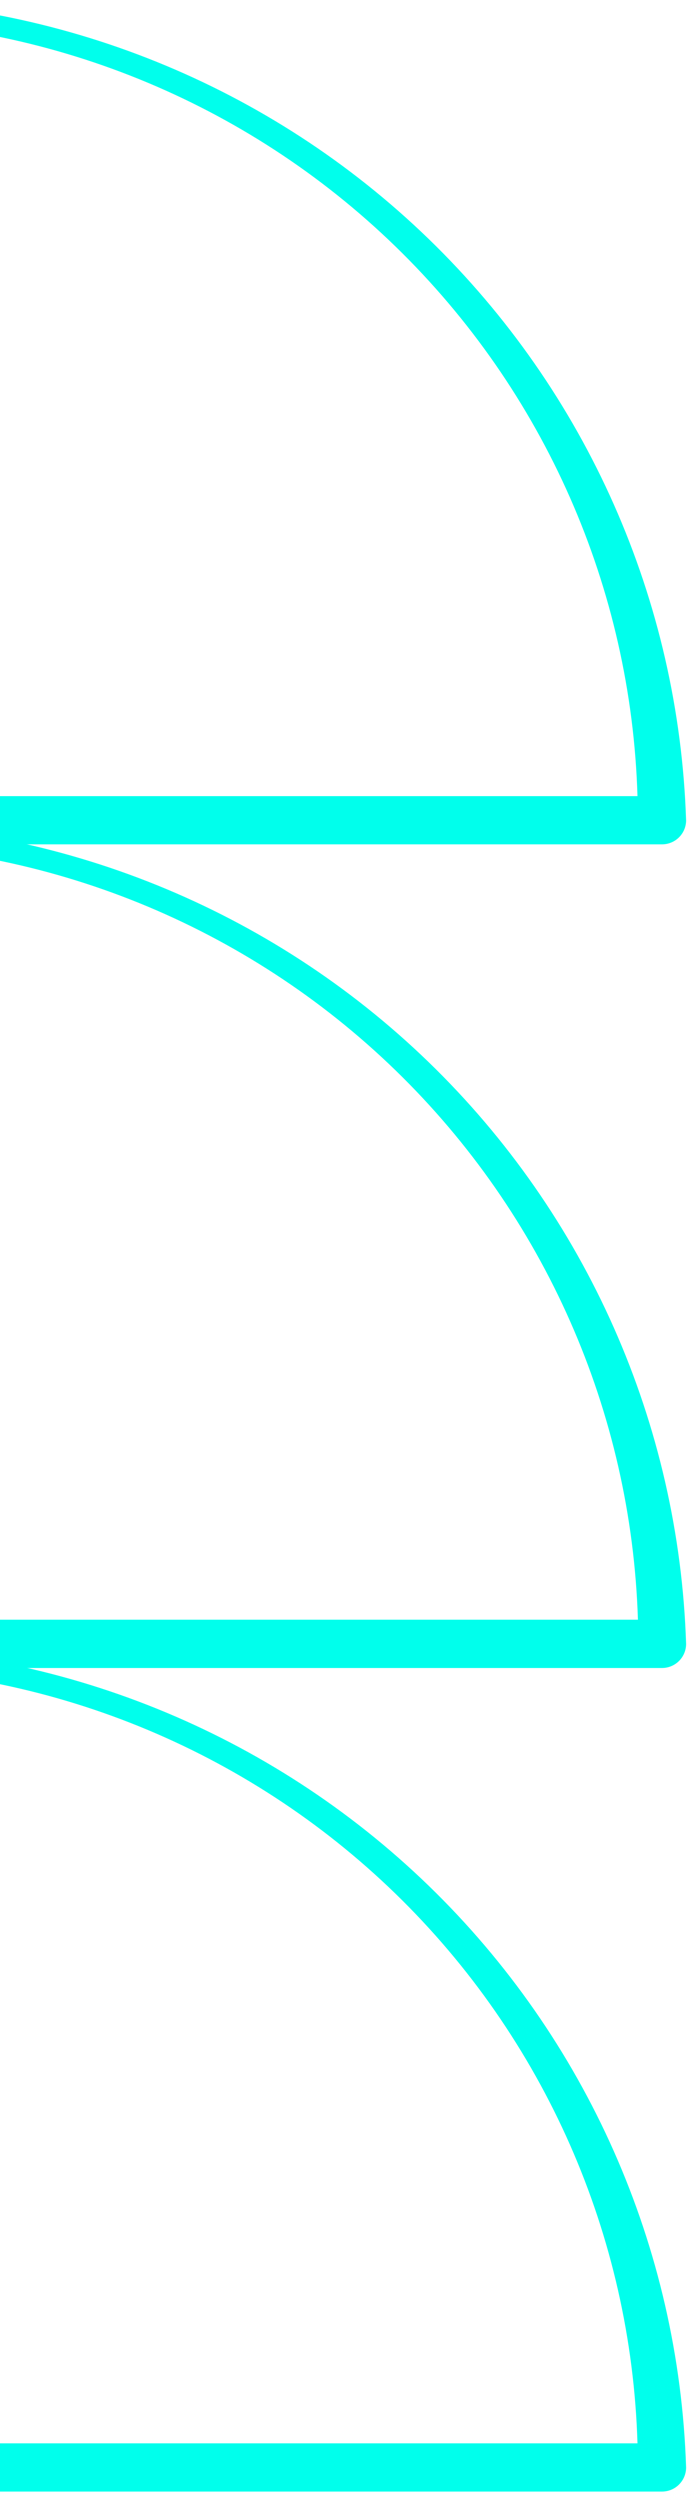 <svg width="77" height="280" viewBox="0 0 77 280" fill="none" xmlns="http://www.w3.org/2000/svg">
<path d="M74.2 279.058H-110.3C-111.016 279.058 -111.703 278.774 -112.209 278.267C-112.716 277.761 -113 277.074 -113 276.358C-112.2 251.709 -101.846 228.337 -84.127 211.184C-66.407 194.031 -42.712 184.44 -18.05 184.44C6.612 184.44 30.307 194.031 48.027 211.184C65.746 228.337 76.1 251.709 76.9 276.358C76.9 277.074 76.615 277.761 76.109 278.267C75.603 278.774 74.916 279.058 74.2 279.058ZM-107.55 273.658H71.45C70.754 250.384 61.02 228.297 44.311 212.081C27.602 195.864 5.234 186.794 -18.05 186.794C-41.334 186.794 -63.702 195.864 -80.411 212.081C-97.12 228.297 -106.854 250.384 -107.55 273.658Z" fill="#00FFEC"/>
<path d="M-110.3 186.818C-111.015 186.813 -111.7 186.53 -112.21 186.028C-112.461 185.777 -112.659 185.48 -112.795 185.152C-112.931 184.824 -113 184.473 -113 184.118C-112.2 159.469 -101.846 136.097 -84.127 118.944C-66.407 101.791 -42.712 92.2 -18.05 92.2C6.612 92.2 30.307 101.791 48.027 118.944C65.746 136.097 76.1 159.469 76.9 184.118C76.9 184.834 76.615 185.521 76.109 186.027C75.603 186.534 74.916 186.818 74.2 186.818H-110.3ZM-18 94.568C-41.273 94.593 -63.623 103.668 -80.326 119.874C-97.028 136.08 -106.773 158.147 -107.5 181.408H71.5C70.773 158.147 61.028 136.08 44.326 119.874C27.623 103.668 5.273 94.593 -18 94.568Z" fill="#00FFEC"/>
<path d="M74.2 94.568H-110.3C-111.008 94.568 -111.687 94.291 -112.192 93.795C-112.697 93.3 -112.987 92.626 -113 91.918C-112.2 67.269 -101.846 43.897 -84.127 26.744C-66.407 9.591 -42.712 0 -18.05 0C6.612 0 30.307 9.591 48.027 26.744C65.746 43.897 76.1 67.269 76.9 91.918C76.887 92.626 76.597 93.3 76.092 93.795C75.587 94.291 74.907 94.568 74.2 94.568ZM-107.55 89.168H71.45C70.754 65.894 61.02 43.807 44.311 27.591C27.602 11.374 5.234 2.304 -18.05 2.304C-41.334 2.304 -63.702 11.374 -80.411 27.591C-97.12 43.807 -106.854 65.894 -107.55 89.168Z" fill="#00FFEC"/>
</svg>
